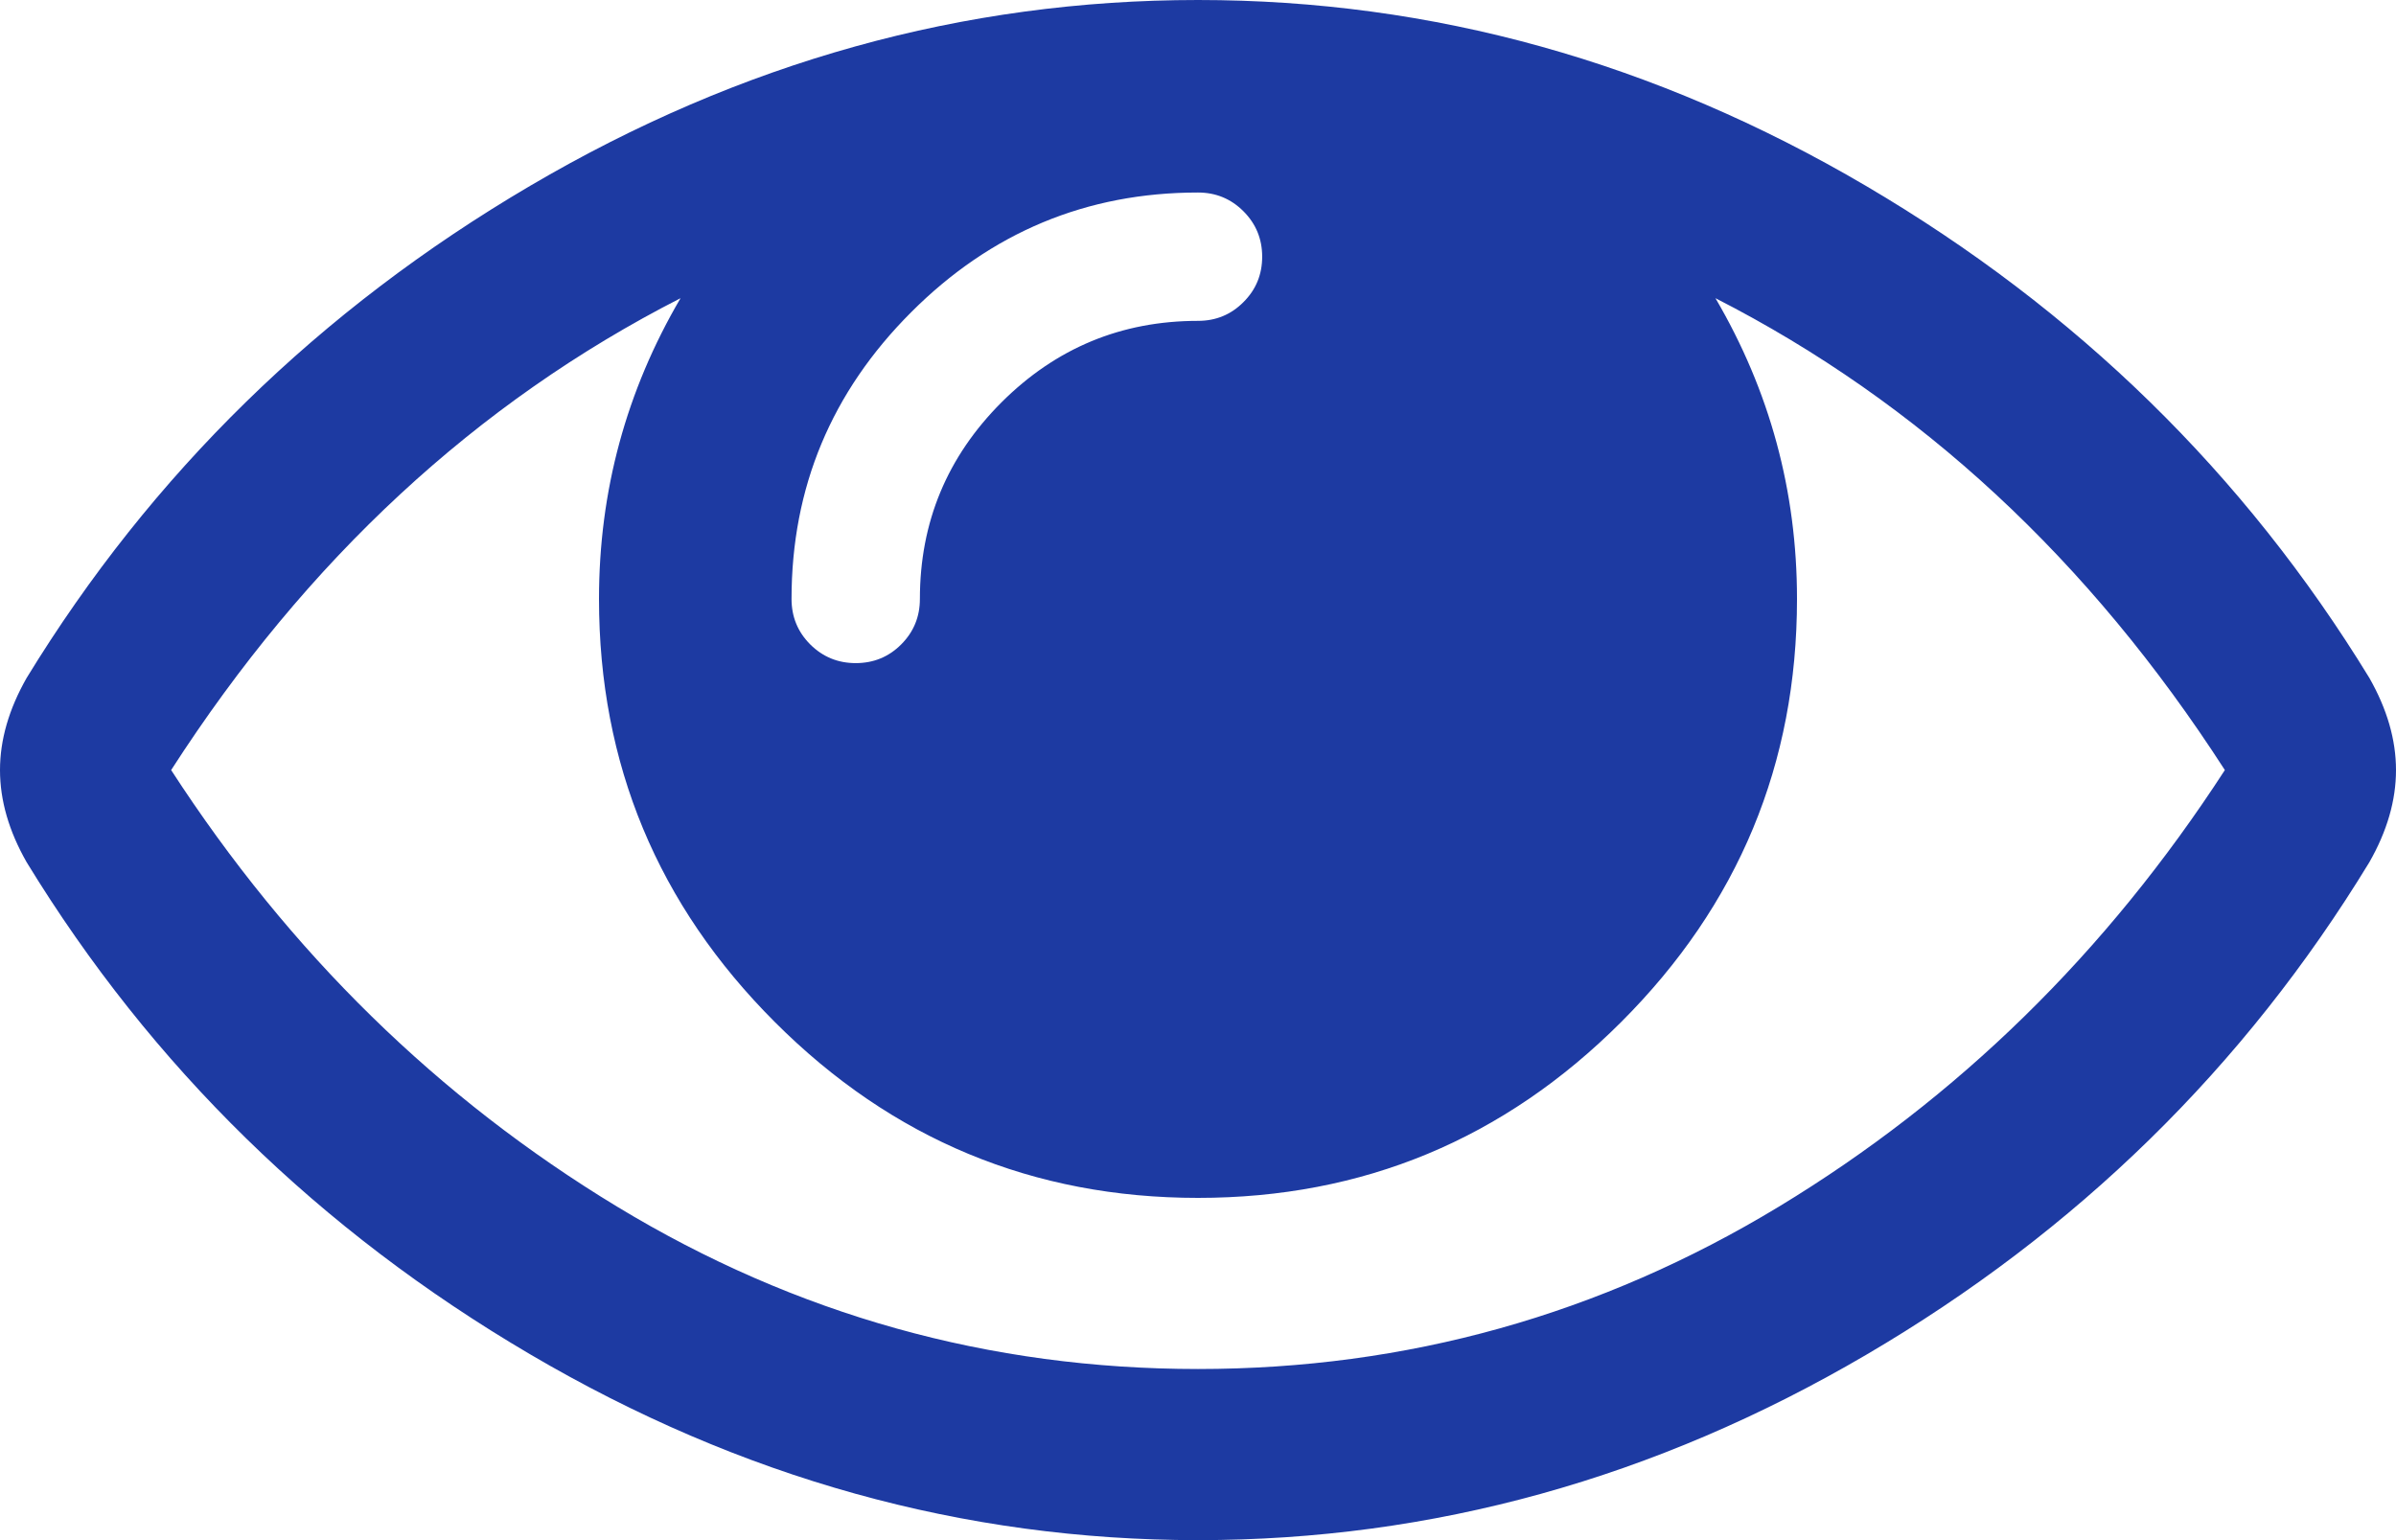 <svg width="28" height="18" viewBox="0 0 28 18" fill="none" xmlns="http://www.w3.org/2000/svg">
<path d="M27.688 7.922C26.229 5.537 24.268 3.62 21.805 2.172C19.341 0.724 16.74 0 14 0C11.26 0 8.659 0.724 6.195 2.172C3.732 3.62 1.771 5.537 0.312 7.922C0.104 8.287 0 8.646 0 9C0 9.355 0.104 9.714 0.312 10.078C1.771 12.464 3.732 14.381 6.195 15.828C8.659 17.276 11.26 18 14 18C16.74 18 19.341 17.279 21.805 15.836C24.268 14.393 26.229 12.474 27.688 10.078C27.896 9.714 28 9.355 28 9C28 8.646 27.896 8.287 27.688 7.922ZM10.648 3.649C11.58 2.716 12.698 2.25 14 2.25C14.208 2.25 14.385 2.323 14.531 2.469C14.677 2.615 14.75 2.792 14.75 3C14.75 3.209 14.677 3.386 14.531 3.531C14.386 3.677 14.209 3.75 14 3.75C13.104 3.75 12.339 4.068 11.703 4.703C11.068 5.339 10.75 6.104 10.75 7C10.75 7.209 10.677 7.386 10.531 7.532C10.385 7.678 10.208 7.75 10 7.75C9.792 7.75 9.615 7.677 9.469 7.532C9.323 7.386 9.25 7.209 9.25 7C9.25 5.698 9.716 4.581 10.648 3.649ZM20.789 14.102C18.701 15.367 16.438 16 14 16C11.562 16 9.3 15.368 7.211 14.102C5.122 12.836 3.385 11.136 2 9C3.583 6.542 5.568 4.703 7.953 3.485C7.318 4.568 7 5.74 7 7C7 8.927 7.685 10.575 9.055 11.945C10.424 13.315 12.073 14 14 14C15.927 14 17.575 13.315 18.945 11.945C20.315 10.576 21 8.927 21 7C21 5.74 20.682 4.568 20.047 3.485C22.432 4.703 24.416 6.542 26 9C24.615 11.136 22.878 12.836 20.789 14.102Z" fill="#1D3AA2"/>
</svg>
